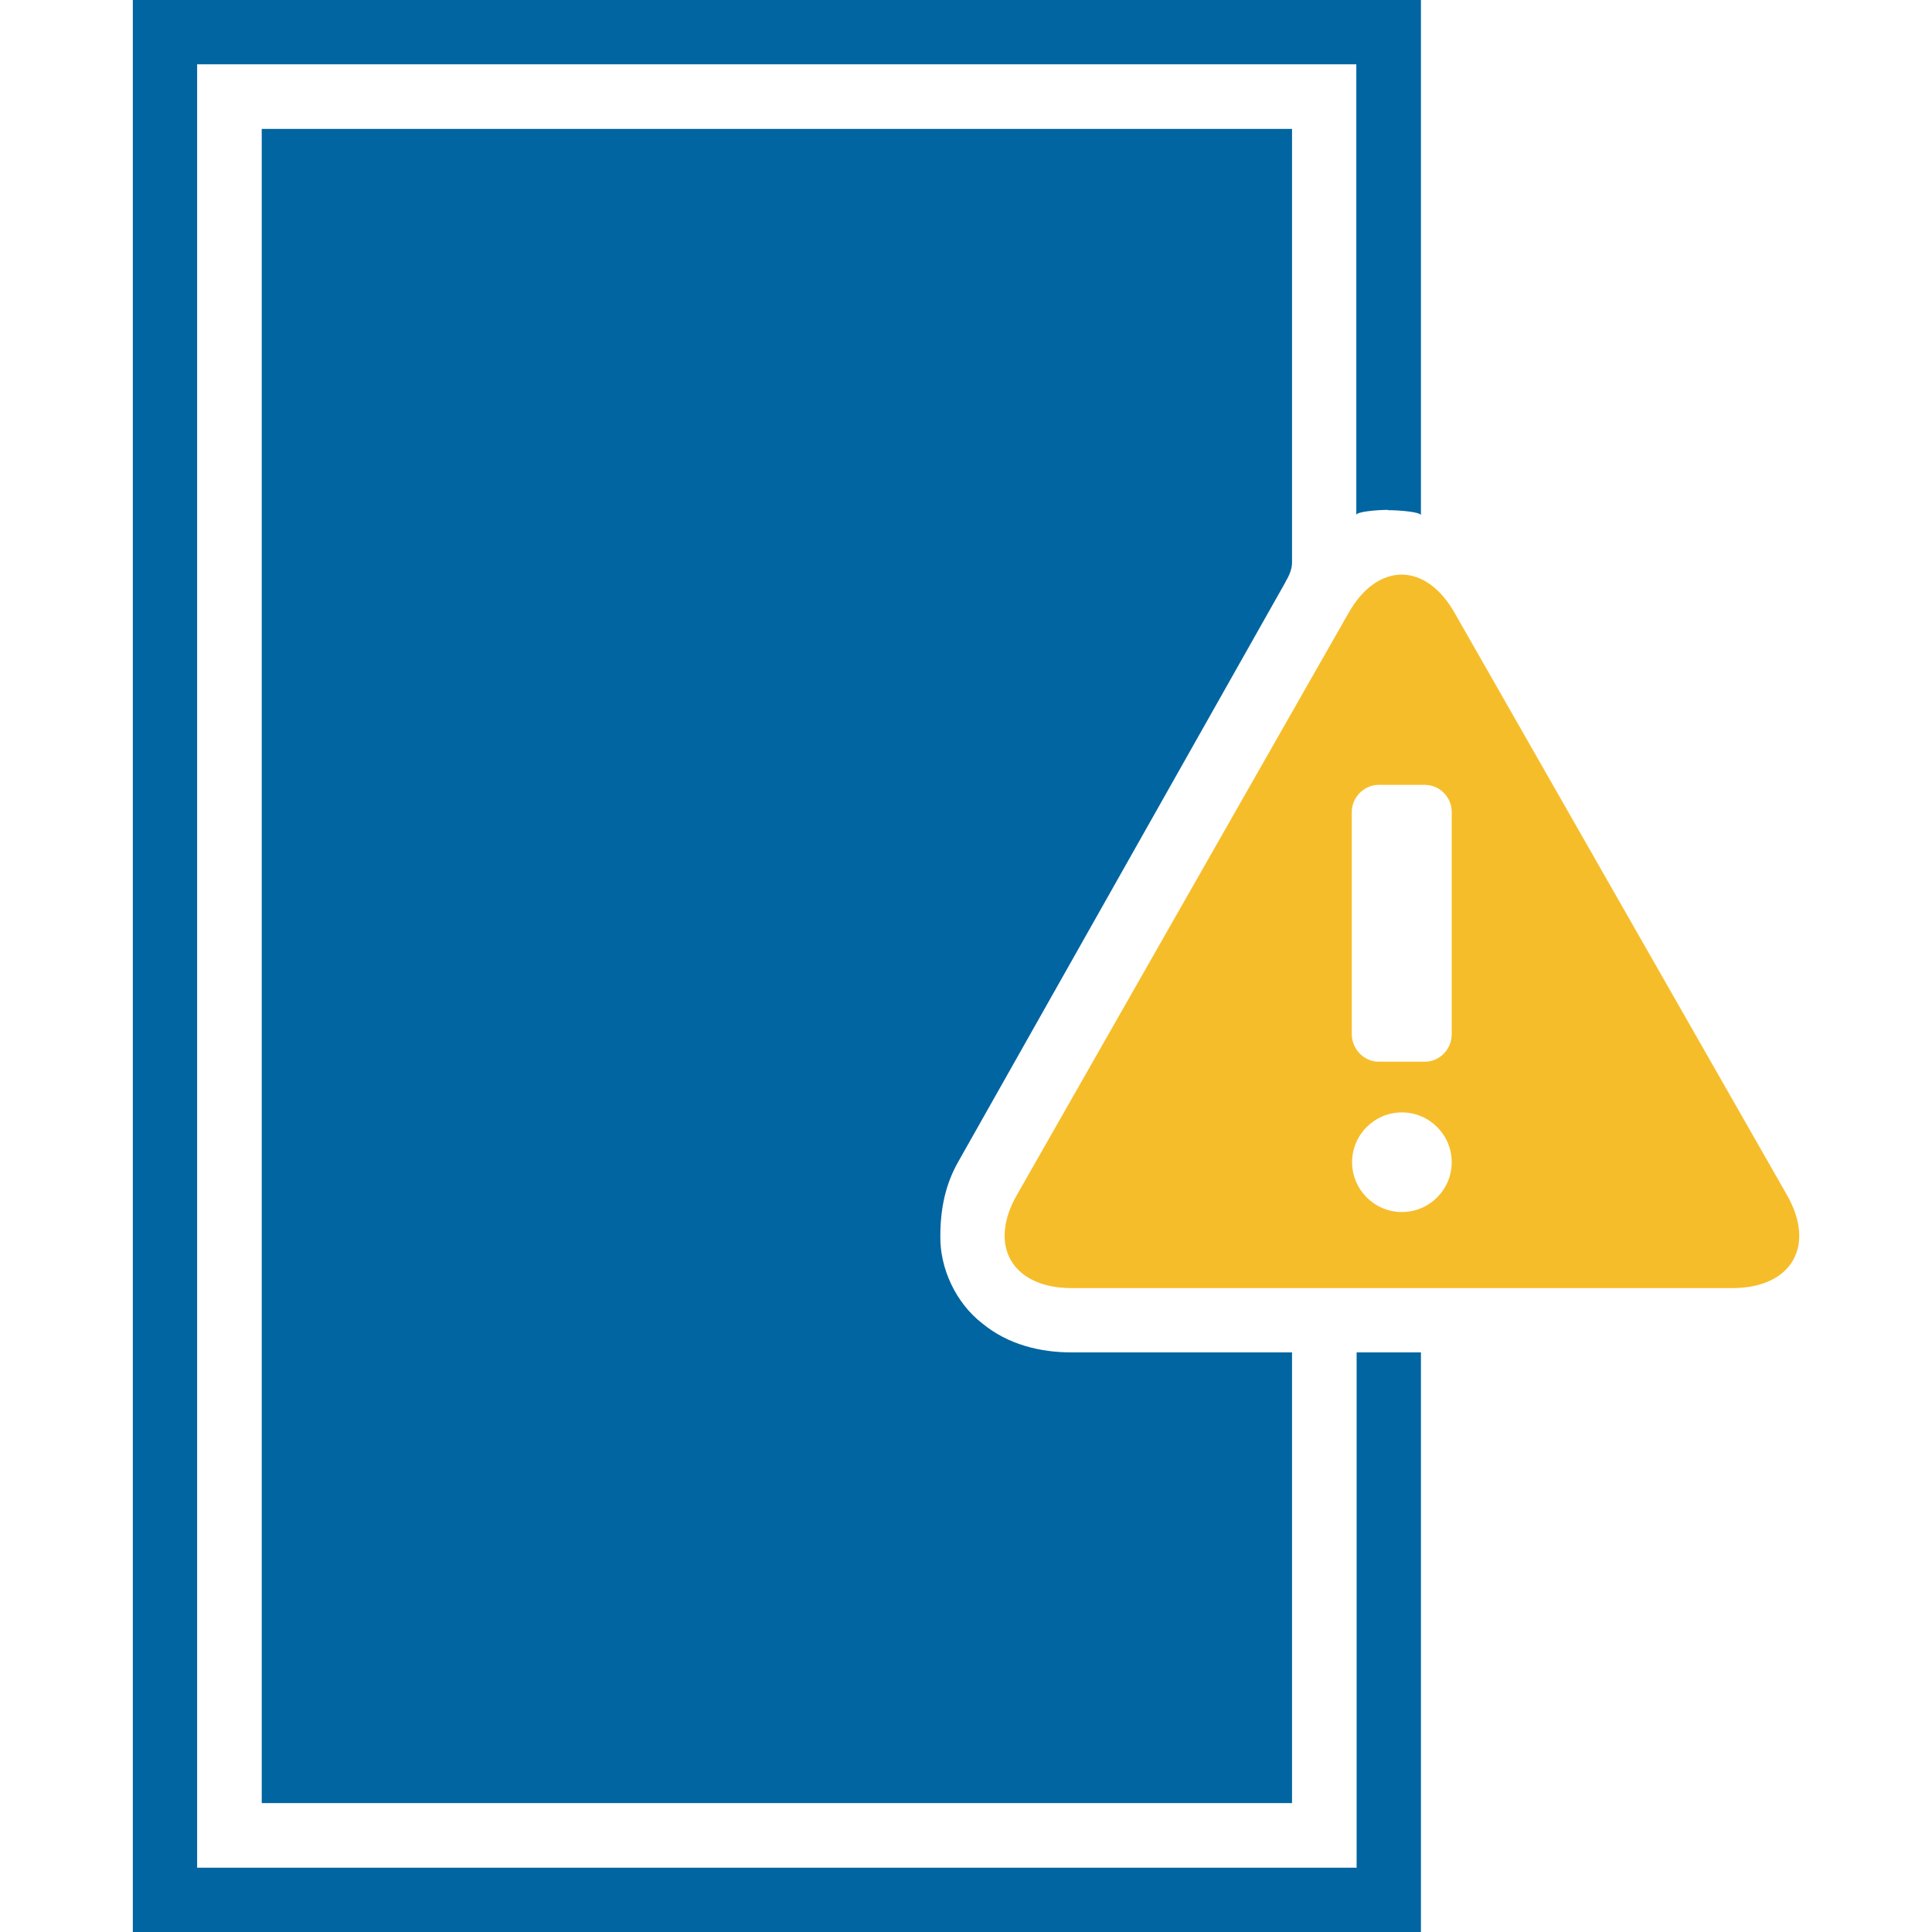 <?xml version="1.0" encoding="UTF-8"?> <svg xmlns="http://www.w3.org/2000/svg" id="Design" viewBox="0 0 64 64"><defs><style> .cls-1 { fill: #0065a1; } .cls-2 { fill: #f6bd2a; } </style></defs><g><path class="cls-1" d="M45.98,16.9c.38,0,1.09,.06,1.09,.17V0H4.4V64H47.07v-19.2h-2.13v17.07H6.53V2.13H44.93v14.93c0-.11,.68-.17,1.05-.17Z"></path><path class="cls-1" d="M42.59,19.26c.13-.21,.21-.43,.21-.62V4.27H8.67V59.73H42.8v-14.93h-7.3c-1.05,0-2.11-.26-2.96-.96-.88-.68-1.41-1.83-1.39-2.9,0-.9,.17-1.71,.59-2.45l10.85-19.22Z"></path></g><polygon class="cls-1" points="31.85 38.49 31.85 38.49 31.85 38.49 31.85 38.49"></polygon><path class="cls-2" d="M59.18,39.56l-10.99-19.25c-.96-1.7-2.56-1.7-3.52,0l-10.97,19.25c-.99,1.7-.17,3.11,1.8,3.11h21.88c1.98,0,2.79-1.41,1.8-3.11Zm-12.74,.59c-.91,0-1.65-.74-1.65-1.65s.74-1.65,1.65-1.65,1.65,.74,1.65,1.65-.74,1.65-1.65,1.65Zm1.65-5.89c0,.49-.39,.91-.89,.91h-1.53c-.49,0-.89-.42-.89-.91v-7.37c0-.47,.4-.89,.89-.89h1.53c.5,0,.89,.42,.89,.89v7.37Z"></path></svg> 